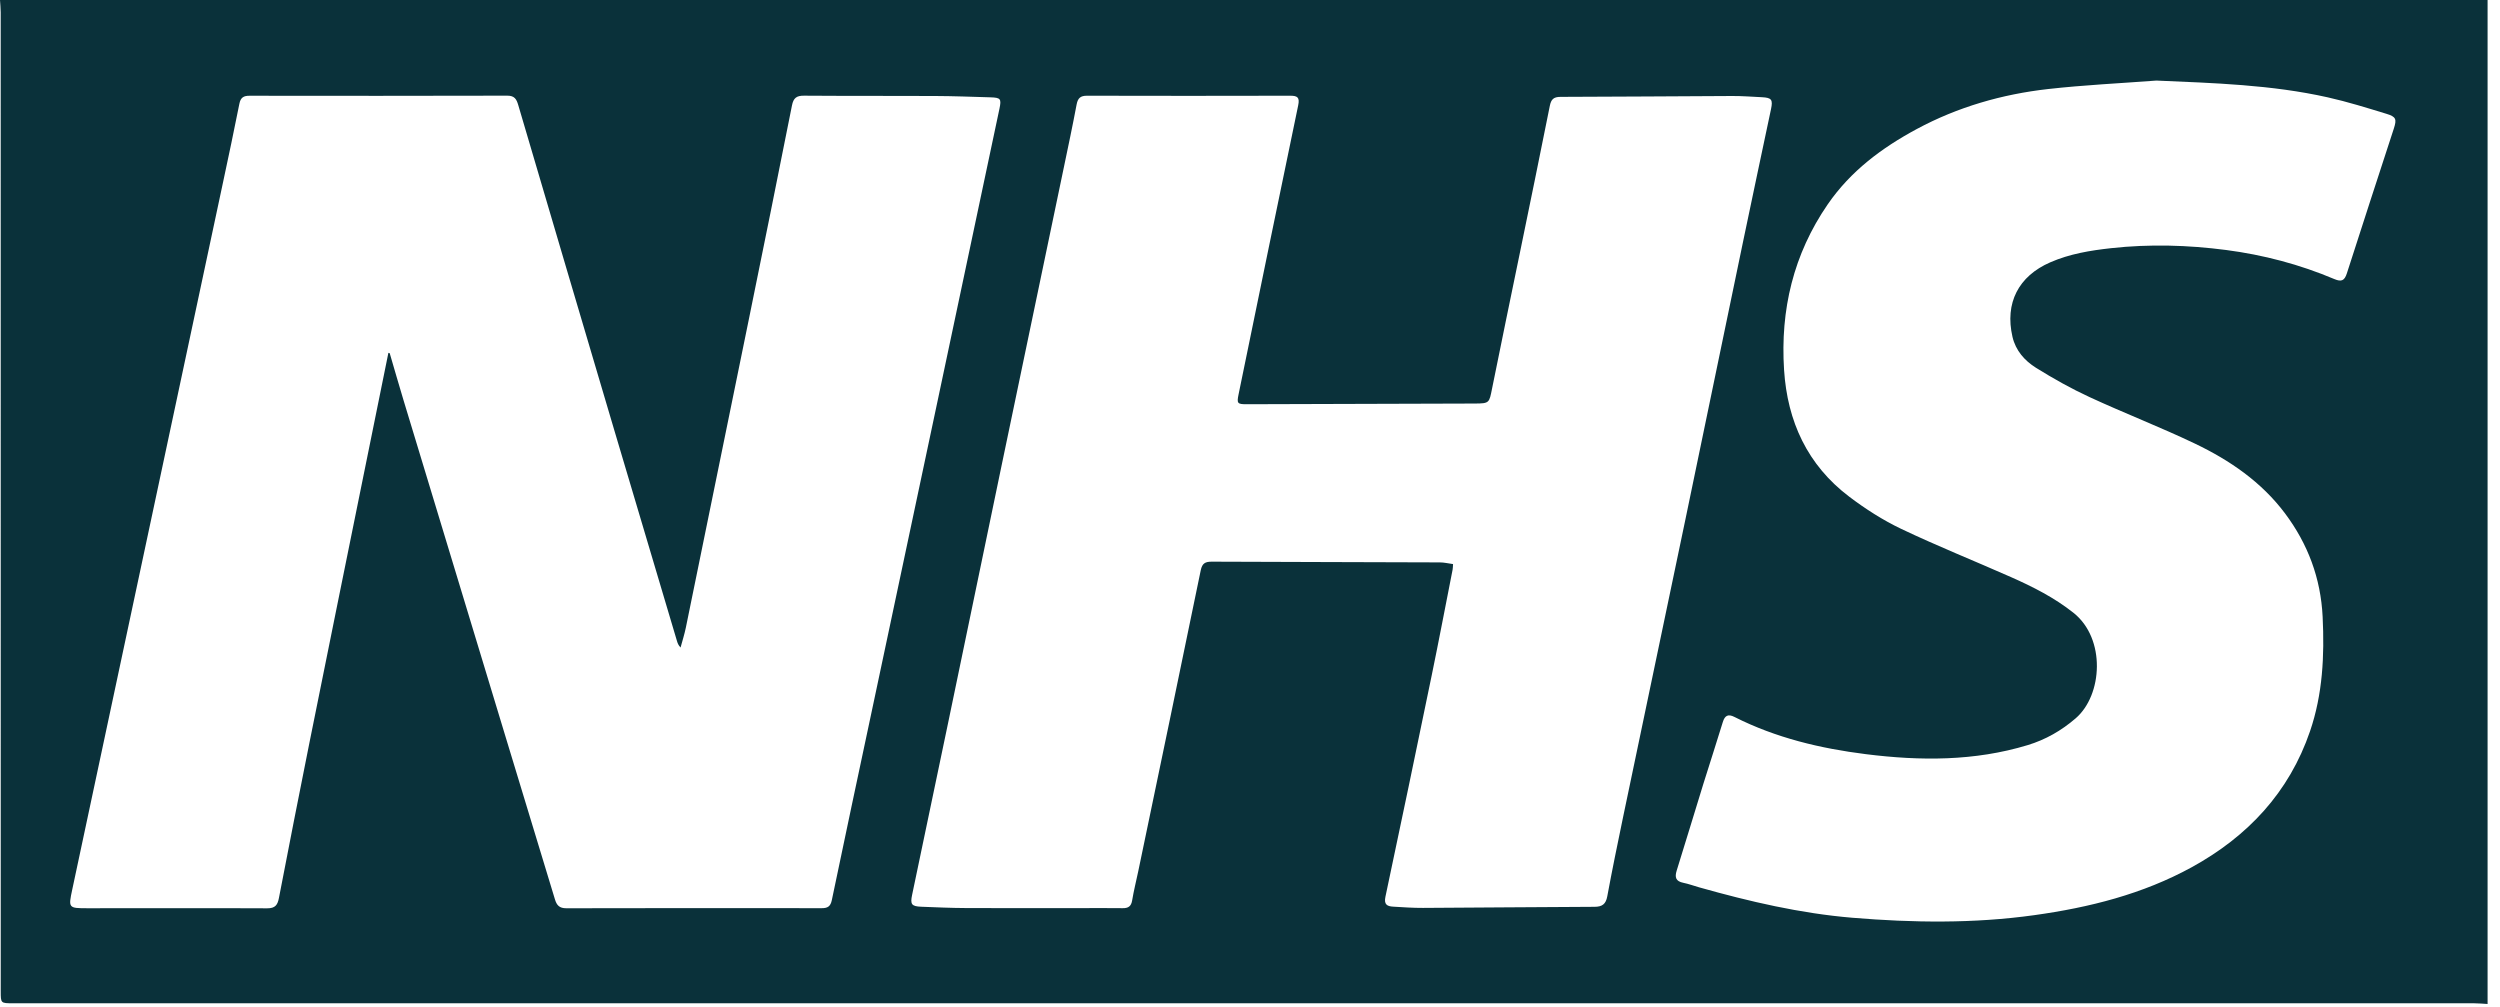<?xml version="1.0" encoding="utf-8"?>
<svg xmlns="http://www.w3.org/2000/svg" width="144" height="58" viewBox="0 0 144 58">
    <g fill="none" fill-rule="evenodd">
        <g>
            <g>
                <path d="M0 0L143.285 0 143.285 57.83 0 57.83z" transform="translate(-485 -9445) translate(485 9445)"/>
                <path fill="#0A313A" d="M124.201 4.641c-2.075.157-4.157.255-6.224.487-2.657.3-5.206 1.032-7.572 2.305-2.01 1.081-3.808 2.42-5.125 4.333-1.982 2.881-2.739 6.081-2.518 9.536.19 2.974 1.345 5.483 3.752 7.306.933.706 1.94 1.353 2.994 1.855 2.08.99 4.222 1.846 6.33 2.78 1.265.56 2.494 1.183 3.592 2.053 1.878 1.49 1.68 4.742.13 6.078-.82.708-1.736 1.233-2.769 1.546-3.06.928-6.18.913-9.31.521-2.63-.33-5.19-.938-7.577-2.145-.35-.177-.55-.097-.668.29-.36 1.185-.749 2.361-1.116 3.544-.517 1.668-1.018 3.341-1.54 5.007-.126.4-.056.625.38.713.31.063.61.176.915.262 2.894.817 5.827 1.501 8.821 1.751 3.487.291 6.991.338 10.476-.149 3.17-.442 6.243-1.21 9.07-2.76 3.23-1.774 5.613-4.313 6.817-7.838.728-2.132.835-4.344.725-6.588-.109-2.223-.846-4.19-2.162-5.95-1.357-1.814-3.186-3.066-5.196-4.027-1.992-.952-4.058-1.749-6.063-2.676-1.063-.49-2.093-1.07-3.089-1.689-.652-.406-1.173-.996-1.355-1.783-.45-1.948.345-3.495 2.177-4.293 1.122-.49 2.31-.683 3.513-.816 2.21-.243 4.413-.18 6.613.106 2.156.282 4.24.831 6.241 1.677.406.17.581.09.717-.333.89-2.784 1.802-5.56 2.705-8.338.175-.542.131-.68-.42-.848-1.124-.343-2.248-.696-3.393-.952-3.246-.727-6.555-.82-9.87-.965m-40.506 27.85c-.01.14-.009.234-.026.324-.399 2.024-.784 4.051-1.2 6.071-.878 4.258-1.766 8.515-2.669 12.767-.095.443.093.551.445.571.571.034 1.143.075 1.716.072 3.295-.016 6.59-.05 9.885-.063.44-.002.65-.154.732-.603.28-1.512.59-3.02.903-4.527 1.197-5.732 2.404-11.46 3.6-17.193 1.113-5.343 2.216-10.689 3.328-16.034.527-2.532 1.067-5.06 1.601-7.592.115-.545.033-.656-.523-.684-.572-.028-1.144-.073-1.716-.07-3.295.012-6.59.045-9.884.05-.406 0-.545.146-.62.526-.559 2.801-1.135 5.598-1.71 8.396-.538 2.627-1.089 5.252-1.615 7.882-.164.823-.15.856-.986.86-4.378.017-8.756.03-13.134.04-.554.002-.589-.044-.48-.574 1.14-5.548 2.278-11.097 3.433-16.642.096-.456-.04-.555-.46-.554-3.9.01-7.8.01-11.7 0-.376-.002-.532.133-.602.5-.228 1.216-.486 2.427-.739 3.64-1.199 5.746-2.403 11.493-3.6 17.24-1.027 4.925-2.045 9.851-3.07 14.775-.686 3.293-1.379 6.585-2.068 9.878-.114.542-.032.658.525.681.86.034 1.717.072 2.576.076 2.181.011 4.362.004 6.543.004.83 0 1.656-.009 2.484.003.323.004.49-.104.546-.444.093-.563.234-1.118.351-1.677 1.204-5.778 2.412-11.557 3.6-17.339.084-.41.263-.5.64-.499 4.377.02 8.754.025 13.133.042.247.001.495.061.761.097M22.371 20.324c.025.005.051.012.076.02.263.898.521 1.797.791 2.693 1.97 6.502 3.942 13.004 5.914 19.506.936 3.084 1.878 6.166 2.81 9.252.103.35.26.522.66.521 4.903-.013 9.806-.01 14.71-.005.335 0 .504-.095.58-.46.753-3.62 1.526-7.235 2.294-10.852l3.724-17.553 3.638-17.183c.12-.569.07-.639-.513-.657-1.066-.032-2.13-.072-3.198-.077-2.514-.013-5.03.001-7.545-.018-.428-.004-.609.128-.695.563-.812 4.092-1.64 8.181-2.474 12.27-1.209 5.94-2.423 11.876-3.64 17.814-.08.384-.2.76-.303 1.14-.128-.135-.17-.253-.206-.374-1.209-4.062-2.42-8.125-3.624-12.189-1.844-6.225-3.684-12.45-5.518-18.68-.099-.338-.21-.546-.63-.545-4.95.014-9.9.011-14.852.005-.34 0-.51.1-.582.461-.3 1.525-.627 3.046-.95 4.566L8.54 30.7c-1.459 6.843-2.919 13.686-4.377 20.53-.229 1.071-.225 1.084.866 1.085 3.454.003 6.91-.013 10.363.004.46.002.596-.193.673-.59.578-2.99 1.162-5.982 1.762-8.968 1-4.977 2.014-9.953 3.021-14.929l1.523-7.508M.001 0h143.284V57.83c-.252-.014-.505-.04-.758-.04-47.26-.002-94.52-.002-141.78-.002-.705 0-.705 0-.705-.69C.042 38.302.042 19.505.04.71.04.473.013.236 0 0" transform="translate(-485 -9445) translate(485 9445)"/>
            </g>
        </g>
    </g>
</svg>